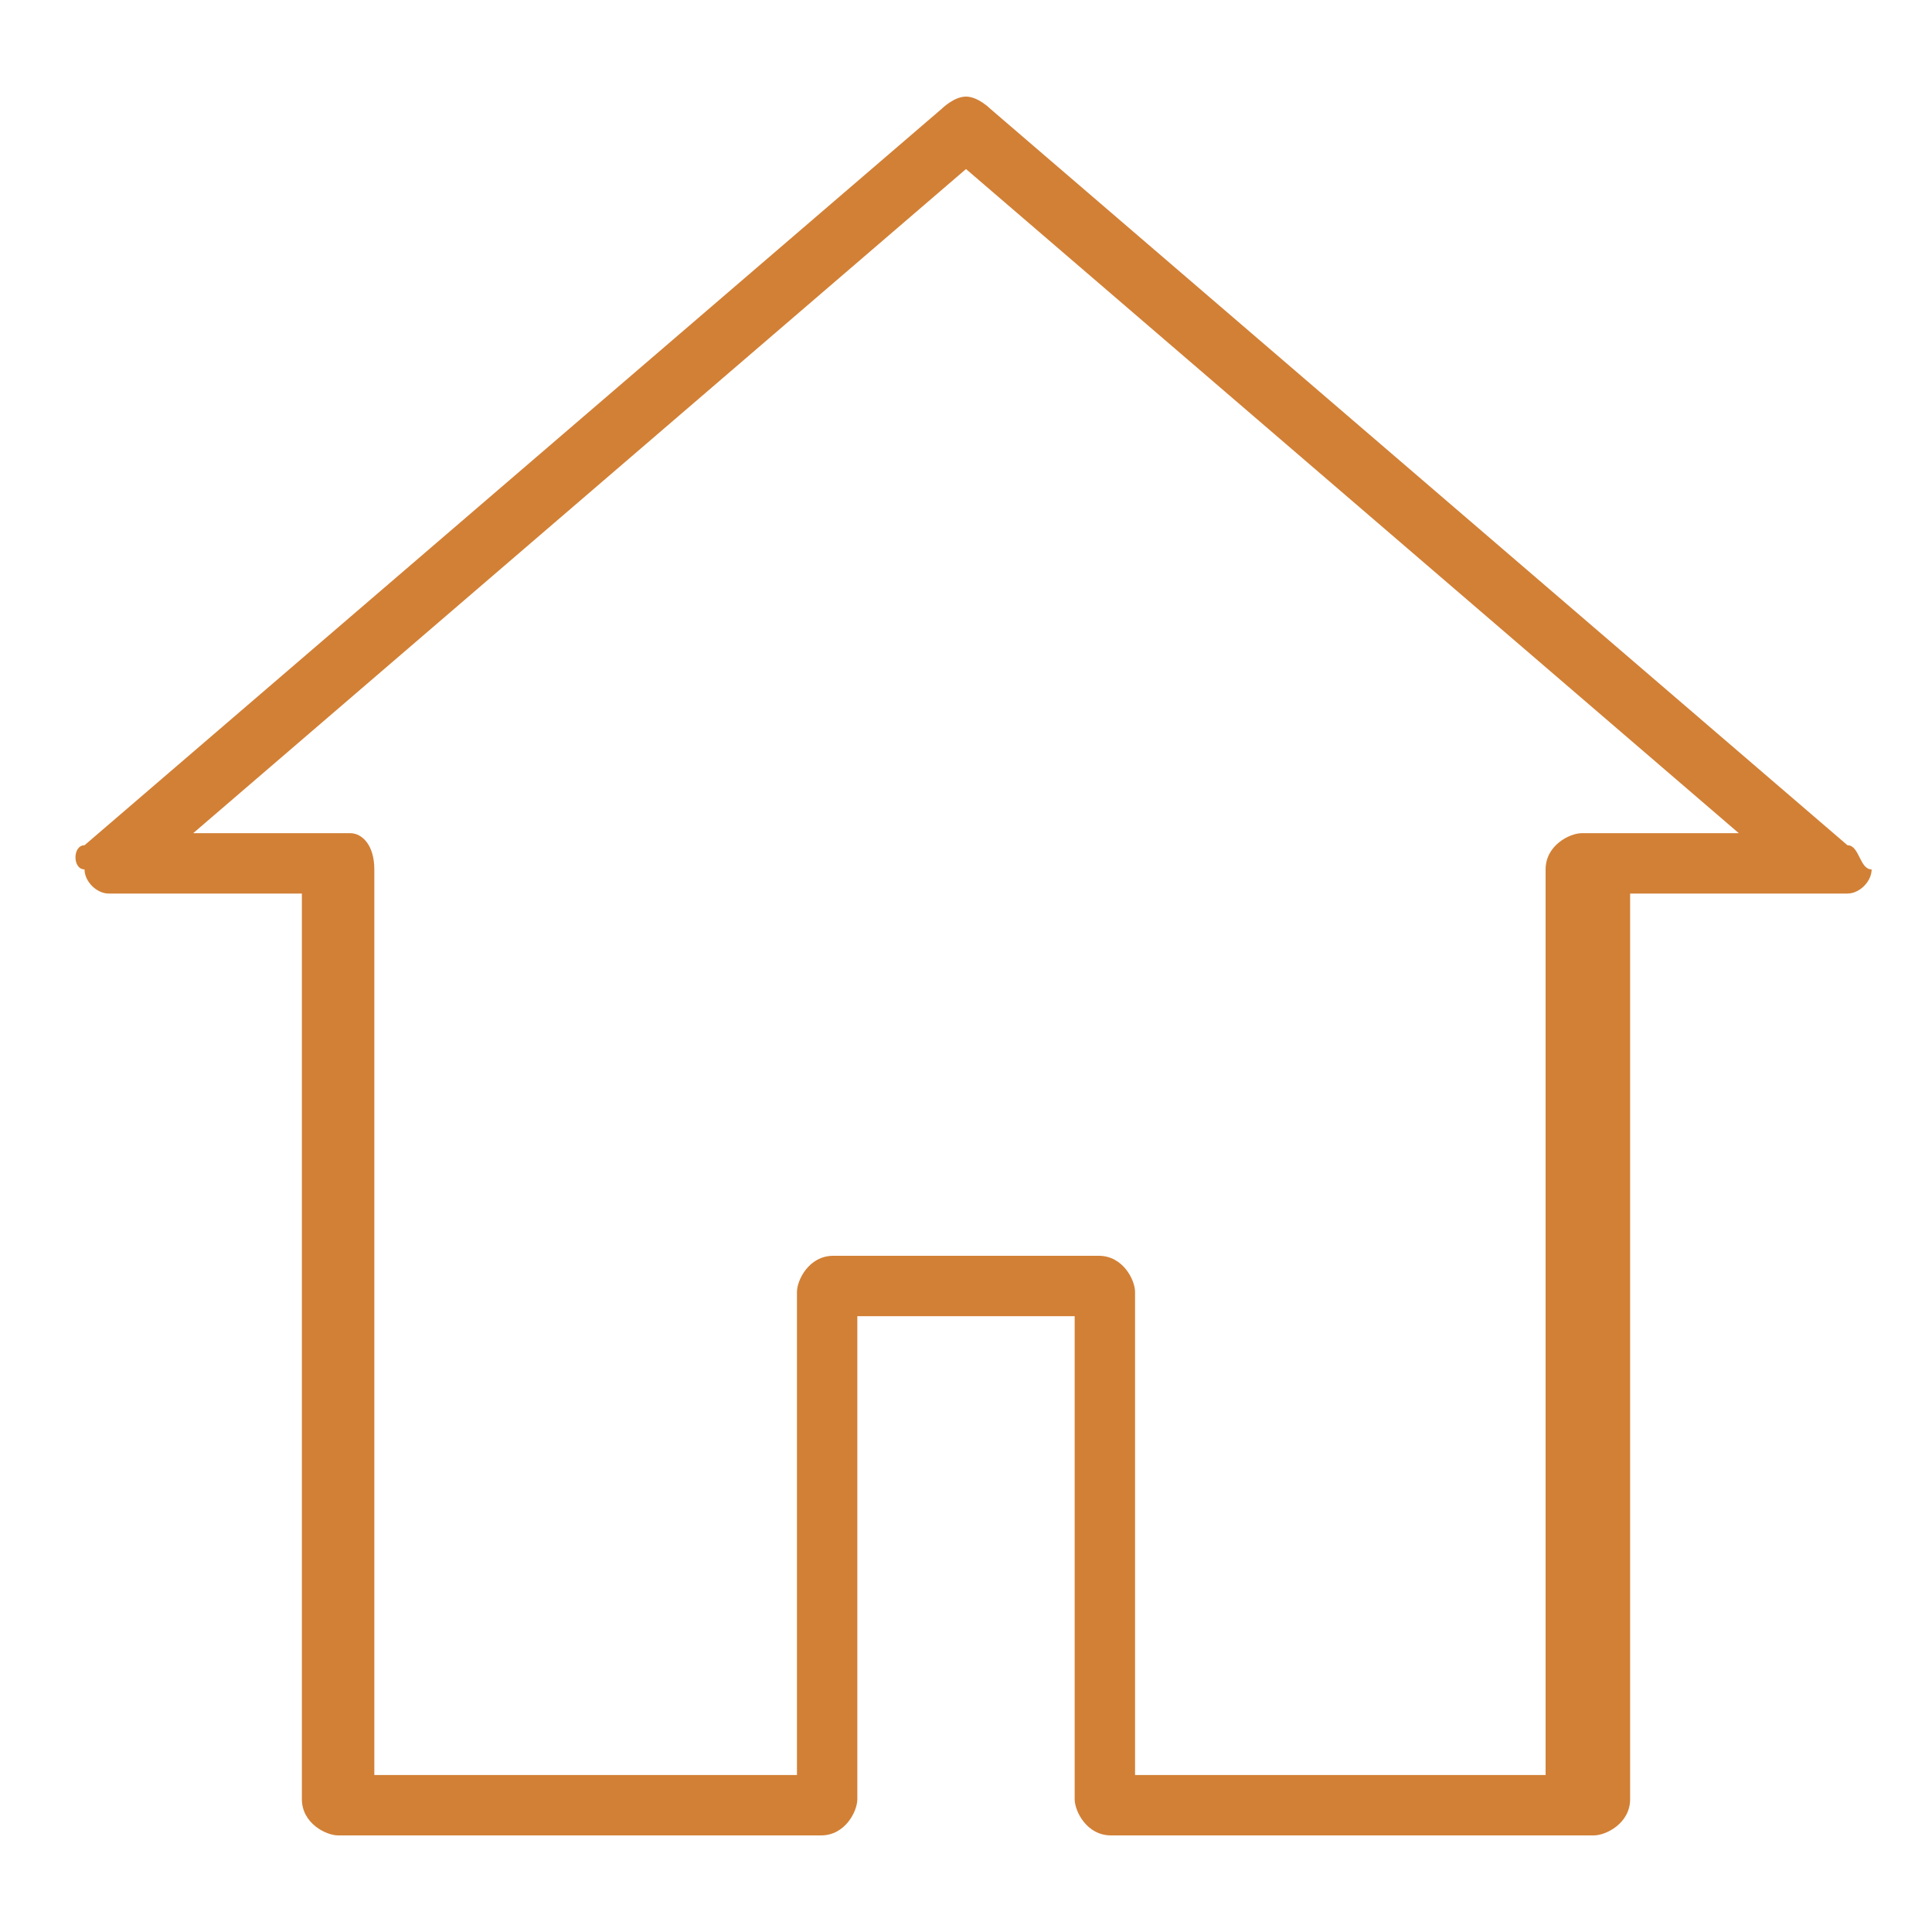 <?xml version="1.0" encoding="utf-8"?>
<!-- Generator: Adobe Illustrator 26.5.0, SVG Export Plug-In . SVG Version: 6.00 Build 0)  -->
<svg version="1.1" id="Layer_1" xmlns="http://www.w3.org/2000/svg" xmlns:xlink="http://www.w3.org/1999/xlink" x="0px" y="0px"
	 viewBox="0 0 16 16" style="enable-background:new 0 0 16 16;" xml:space="preserve">
<style type="text/css">
	.st0{fill:#D28036;}
</style>
<path class="st0" d="M15.3,7L8.2,0.9c0,0-0.1-0.1-0.2-0.1v0.6l6.4,5.5h-1.3c-0.1,0-0.3,0.1-0.3,0.3v7.5H9.4v-4
	c0-0.1-0.1-0.3-0.3-0.3H8v0.5h0.9v4c0,0.1,0.1,0.3,0.3,0.3h4c0.1,0,0.3-0.1,0.3-0.3V7.4h1.8c0.1,0,0.2-0.1,0.2-0.2
	C15.4,7.2,15.4,7,15.3,7"/>
<path class="st0" d="M0.7,7l7.1-6.1c0,0,0.1-0.1,0.2-0.1v0.6L1.6,6.9h1.3C3,6.9,3.1,7,3.1,7.2v7.5h3.5v-4c0-0.1,0.1-0.3,0.3-0.3H8
	v0.5H7.1v4c0,0.1-0.1,0.3-0.3,0.3h-4c-0.1,0-0.3-0.1-0.3-0.3V7.4H0.9c-0.1,0-0.2-0.1-0.2-0.2C0.6,7.2,0.6,7,0.7,7"/>
</svg>
